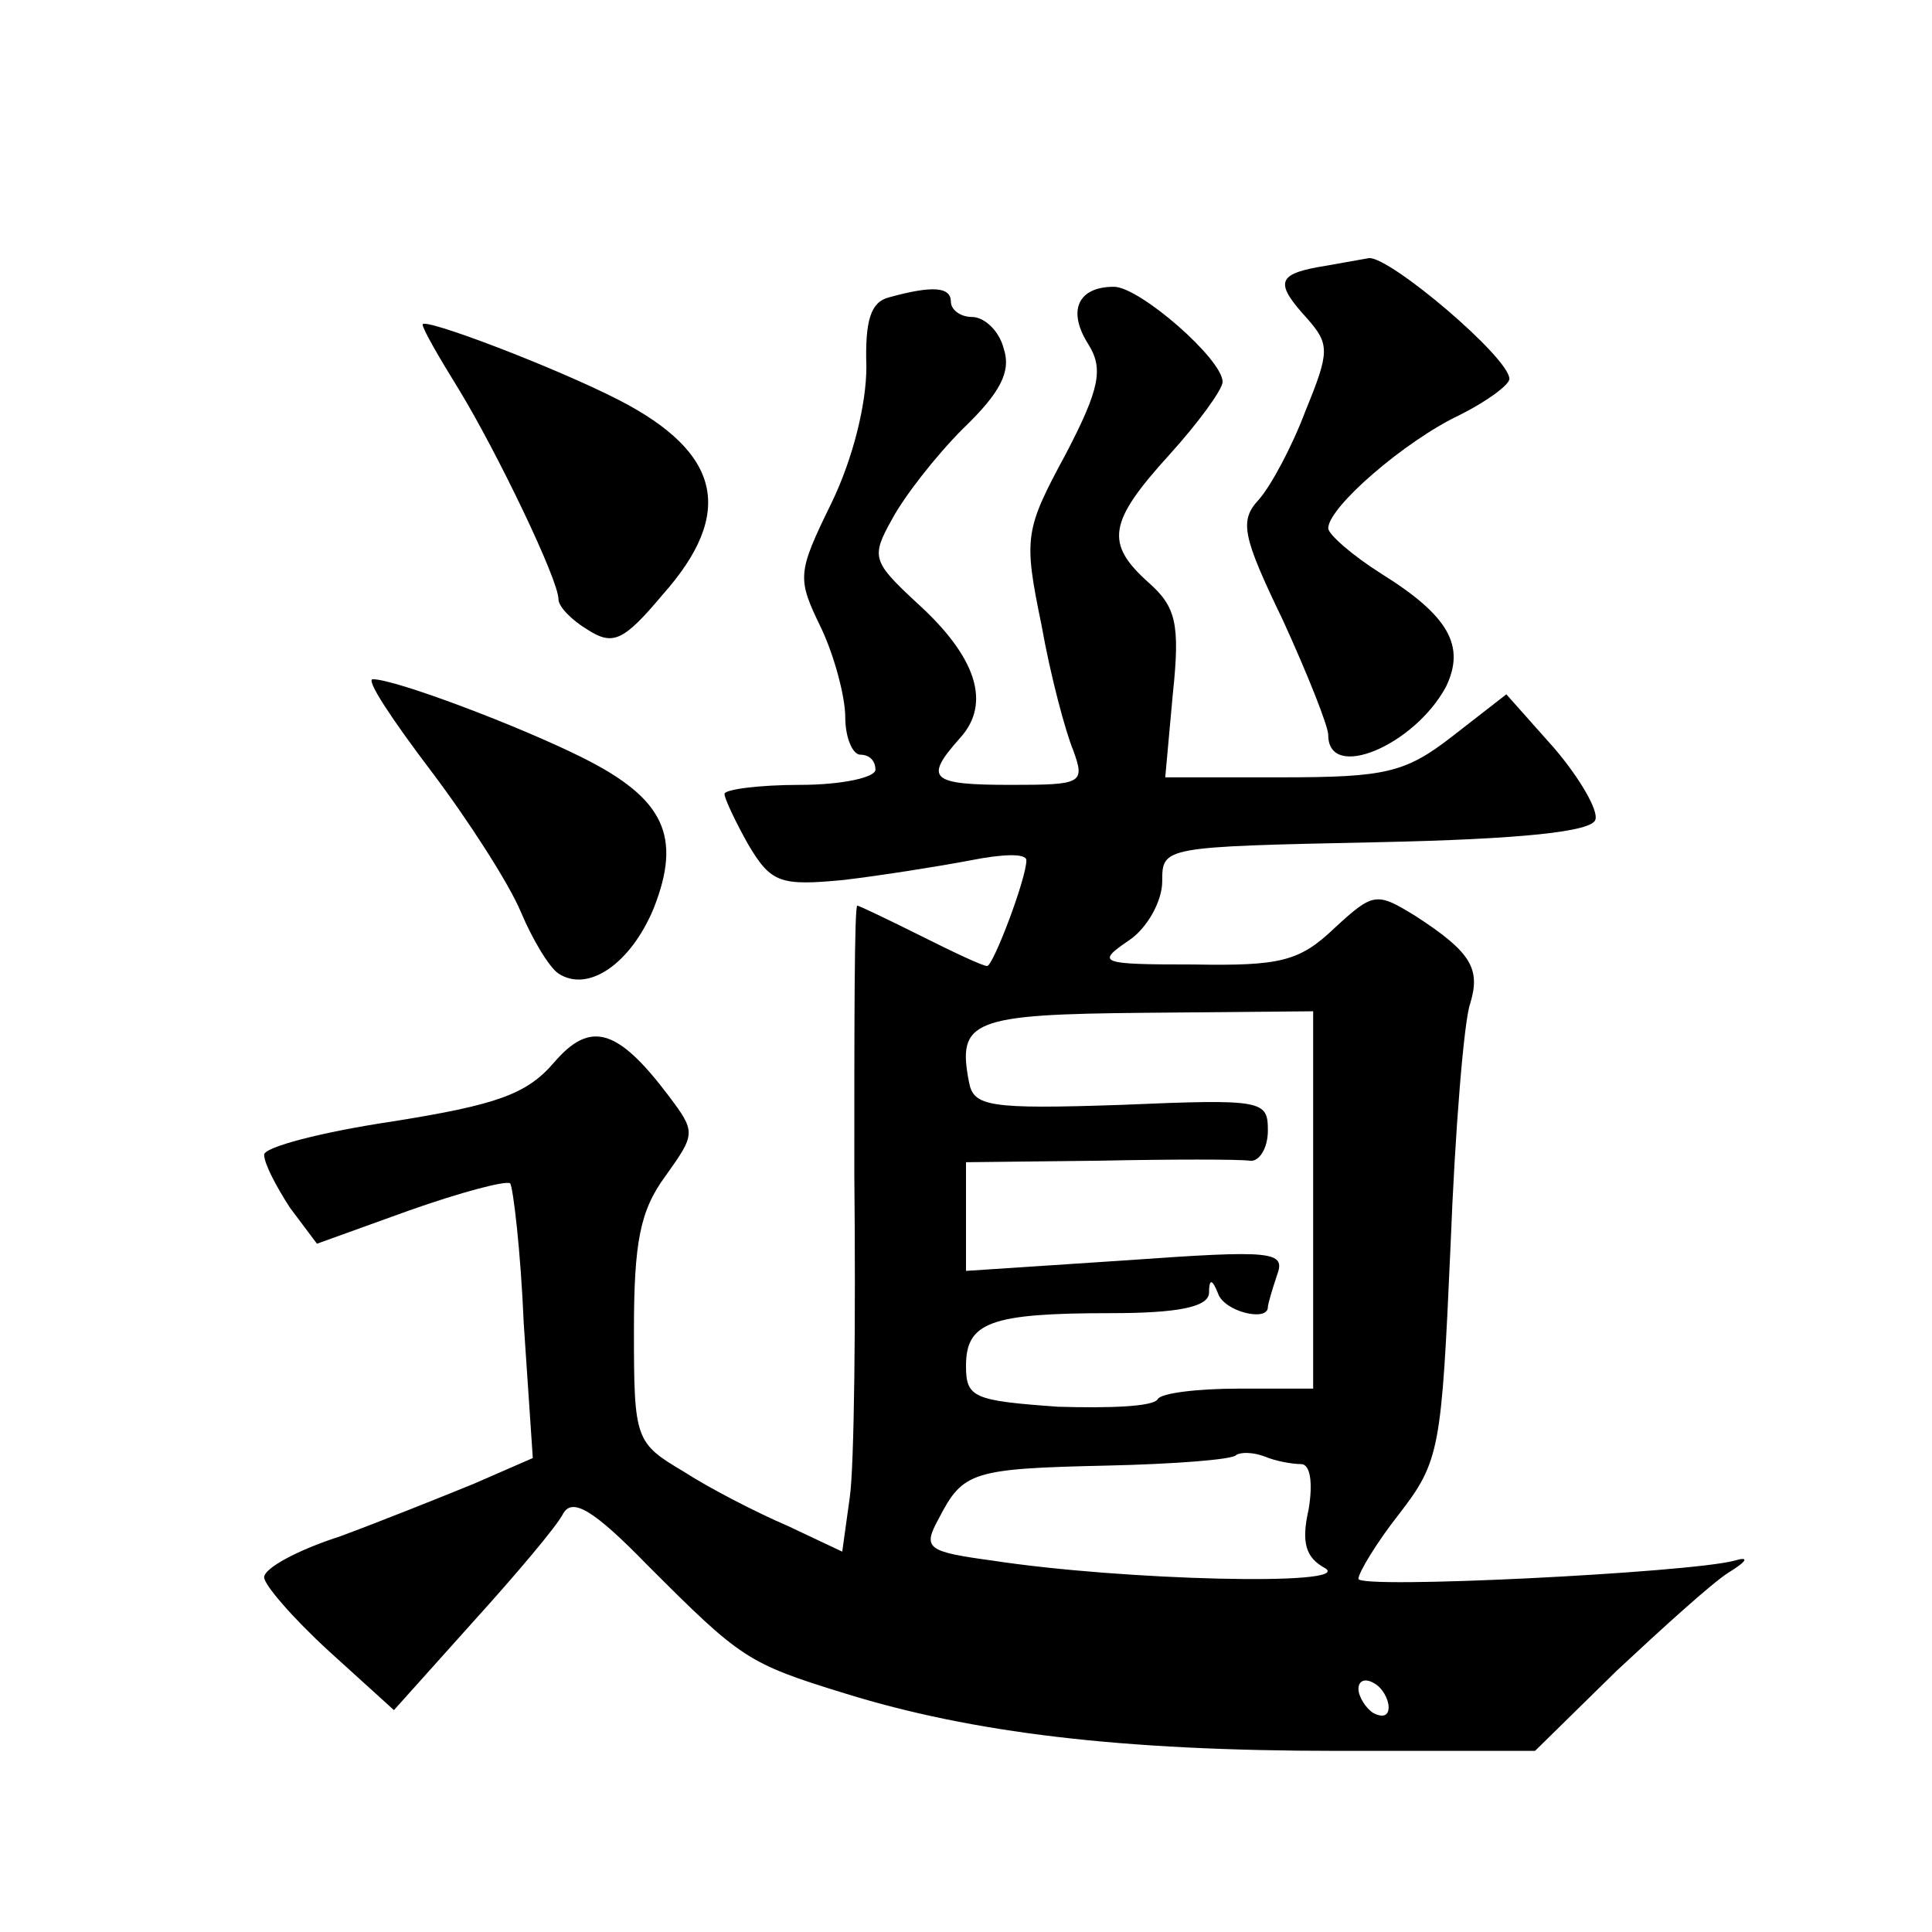 <?xml version="1.0" standalone="no"?>
<!DOCTYPE svg PUBLIC "-//W3C//DTD SVG 20010904//EN"
 "http://www.w3.org/TR/2001/REC-SVG-20010904/DTD/svg10.dtd">
<svg version="1.0" xmlns="http://www.w3.org/2000/svg"
 width="128pt" height="128pt" viewBox="0 0 128 128"
 preserveAspectRatio="xMidYMid meet">
<g transform="translate(0,128) scale(0.1,-0.1)"
fill="#0" stroke="none">
<path d="M873 1103 c-27 -5 -28 -11 -7 -34 15 -17 15 -22 -1 -61 -9 -24 -23 -50
-31 -59 -13 -14 -11 -24 16 -80 16 -35 30 -70 30 -76 0 -31 57 -7 78 32 13 27 2
47 -43 75 -19 12 -35 26 -35 30 0 14 51 58 87 75 18 9 33 20 33 24 0 14 -79 81
-93 80 -6 -1 -22 -4 -34 -6z M589 1083 c-12 -3 -16 -15 -15 -46 0 -25 -9 -61 -23
-90 -23 -47 -23 -50 -7 -83 9 -19 16 -46 16 -59 0 -14 5 -25 10 -25 6 0 10 -4 10
-10 0 -5 -22 -10 -50 -10 -27 0 -50 -3 -50 -6 0 -3 7 -18 16 -34 15 -25 21 -27
63 -23 25 3 63 9 84 13 20 4 37 5 37 0 0 -12 -22 -70 -26 -70 -3 0 -22 9 -44 20
-22 11 -41 20 -42 20 -2 0 -2 -80 -2 -177 1 -98 0 -194 -3 -215 l-5 -36 -36 17
c-21 9 -52 25 -69 36 -32 19 -33 21 -33 93 0 59 4 80 21 103 20 28 20 29 2 53 -34
45 -52 50 -76 22 -18 -21 -38 -28 -107 -39 -47 -7 -85 -17 -85 -22 0 -6 8 -21 17
-35 l18 -24 61 22 c34 12 64 20 67 18 2 -3 7 -45 9 -93 l6 -89 -39 -17 c-22 -9
-62 -25 -89 -35 -28 -9 -50 -21 -50 -27 0 -5 19 -27 43 -49 l43 -39 52 58 c29 32
56 64 60 72 6 11 20 3 56 -34 62 -62 66 -65 131 -85 84 -26 182 -38 326 -38 l131
0 54 53 c30 28 63 58 74 65 13 8 14 11 4 8 -30 -8 -249 -19 -249 -12 0 4 12 24
27 43 27 35 28 43 34 177 3 78 9 150 13 161 7 23 1 34 -36 58 -26 16 -28 16 -54
-8 -23 -22 -36 -25 -93 -24 -63 0 -65 1 -43 16 12 8 22 26 22 39 0 23 0 23 142
26 96 2 143 7 145 15 2 6 -10 27 -27 47 l-32 36 -36 -28 c-31 -24 -44 -27 -113
-27 l-77 0 5 55 c5 47 2 58 -16 74 -29 26 -27 40 14 85 19 21 35 43 35 48 0 15
-55 63 -72 63 -24 0 -31 -16 -17 -38 10 -16 8 -29 -15 -73 -27 -50 -28 -55 -16
-113 6 -34 16 -71 21 -83 8 -22 6 -23 -41 -23 -54 0 -58 4 -34 31 21 23 11 54 -29
90 -29 27 -30 30 -16 55 8 15 29 42 47 60 25 24 32 38 27 53 -3 12 -13 21 -21 21
-8 0 -14 5 -14 10 0 10 -12 11 -41 3z m281 -598 l0 -125 -49 0 c-28 0 -52 -3 -54
-7 -3 -5 -32 -6 -66 -5 -56 4 -61 6 -61 27 0 29 16 35 96 35 44 0 64 4 65 13 0
10 2 10 6 0 4 -12 33 -19 33 -9 0 2 3 12 6 21 6 16 -2 17 -100 10 l-106 -7 0 36
0 36 88 1 c48 1 93 1 100 0 6 -1 12 8 12 20 0 20 -3 21 -97 17 -88 -3 -98 -1 -101
15 -8 41 2 45 117 46 l111 1 0 -125z m-8 -175 c6 0 8 -12 5 -30 -5 -22 -2 -32 11
-39 19 -12 -135 -8 -220 5 -44 6 -47 8 -36 28 16 31 22 33 111 35 45 1 84 4 86
7 3 2 11 2 19 -1 7 -3 18 -5 24 -5z m58 -161 c0 -6 -4 -7 -10 -4 -5 3 -10 11 -10
16 0 6 5 7 10 4 6 -3 10 -11 10 -16z M280 1065 c0 -3 11 -22 24 -43 25 -41 66 -126
66 -139 0 -5 9 -14 19 -20 17 -11 24 -8 50 23 48 54 39 94 -29 129 -43 22 -130
55 -130 50z M285 770 c25 -33 52 -75 60 -94 8 -19 19 -37 25 -41 20 -13 48 7 63
43 19 48 7 73 -47 100 -42 21 -124 52 -139 52 -5 0 13 -27 38 -60z"/>
</g>
</svg>

